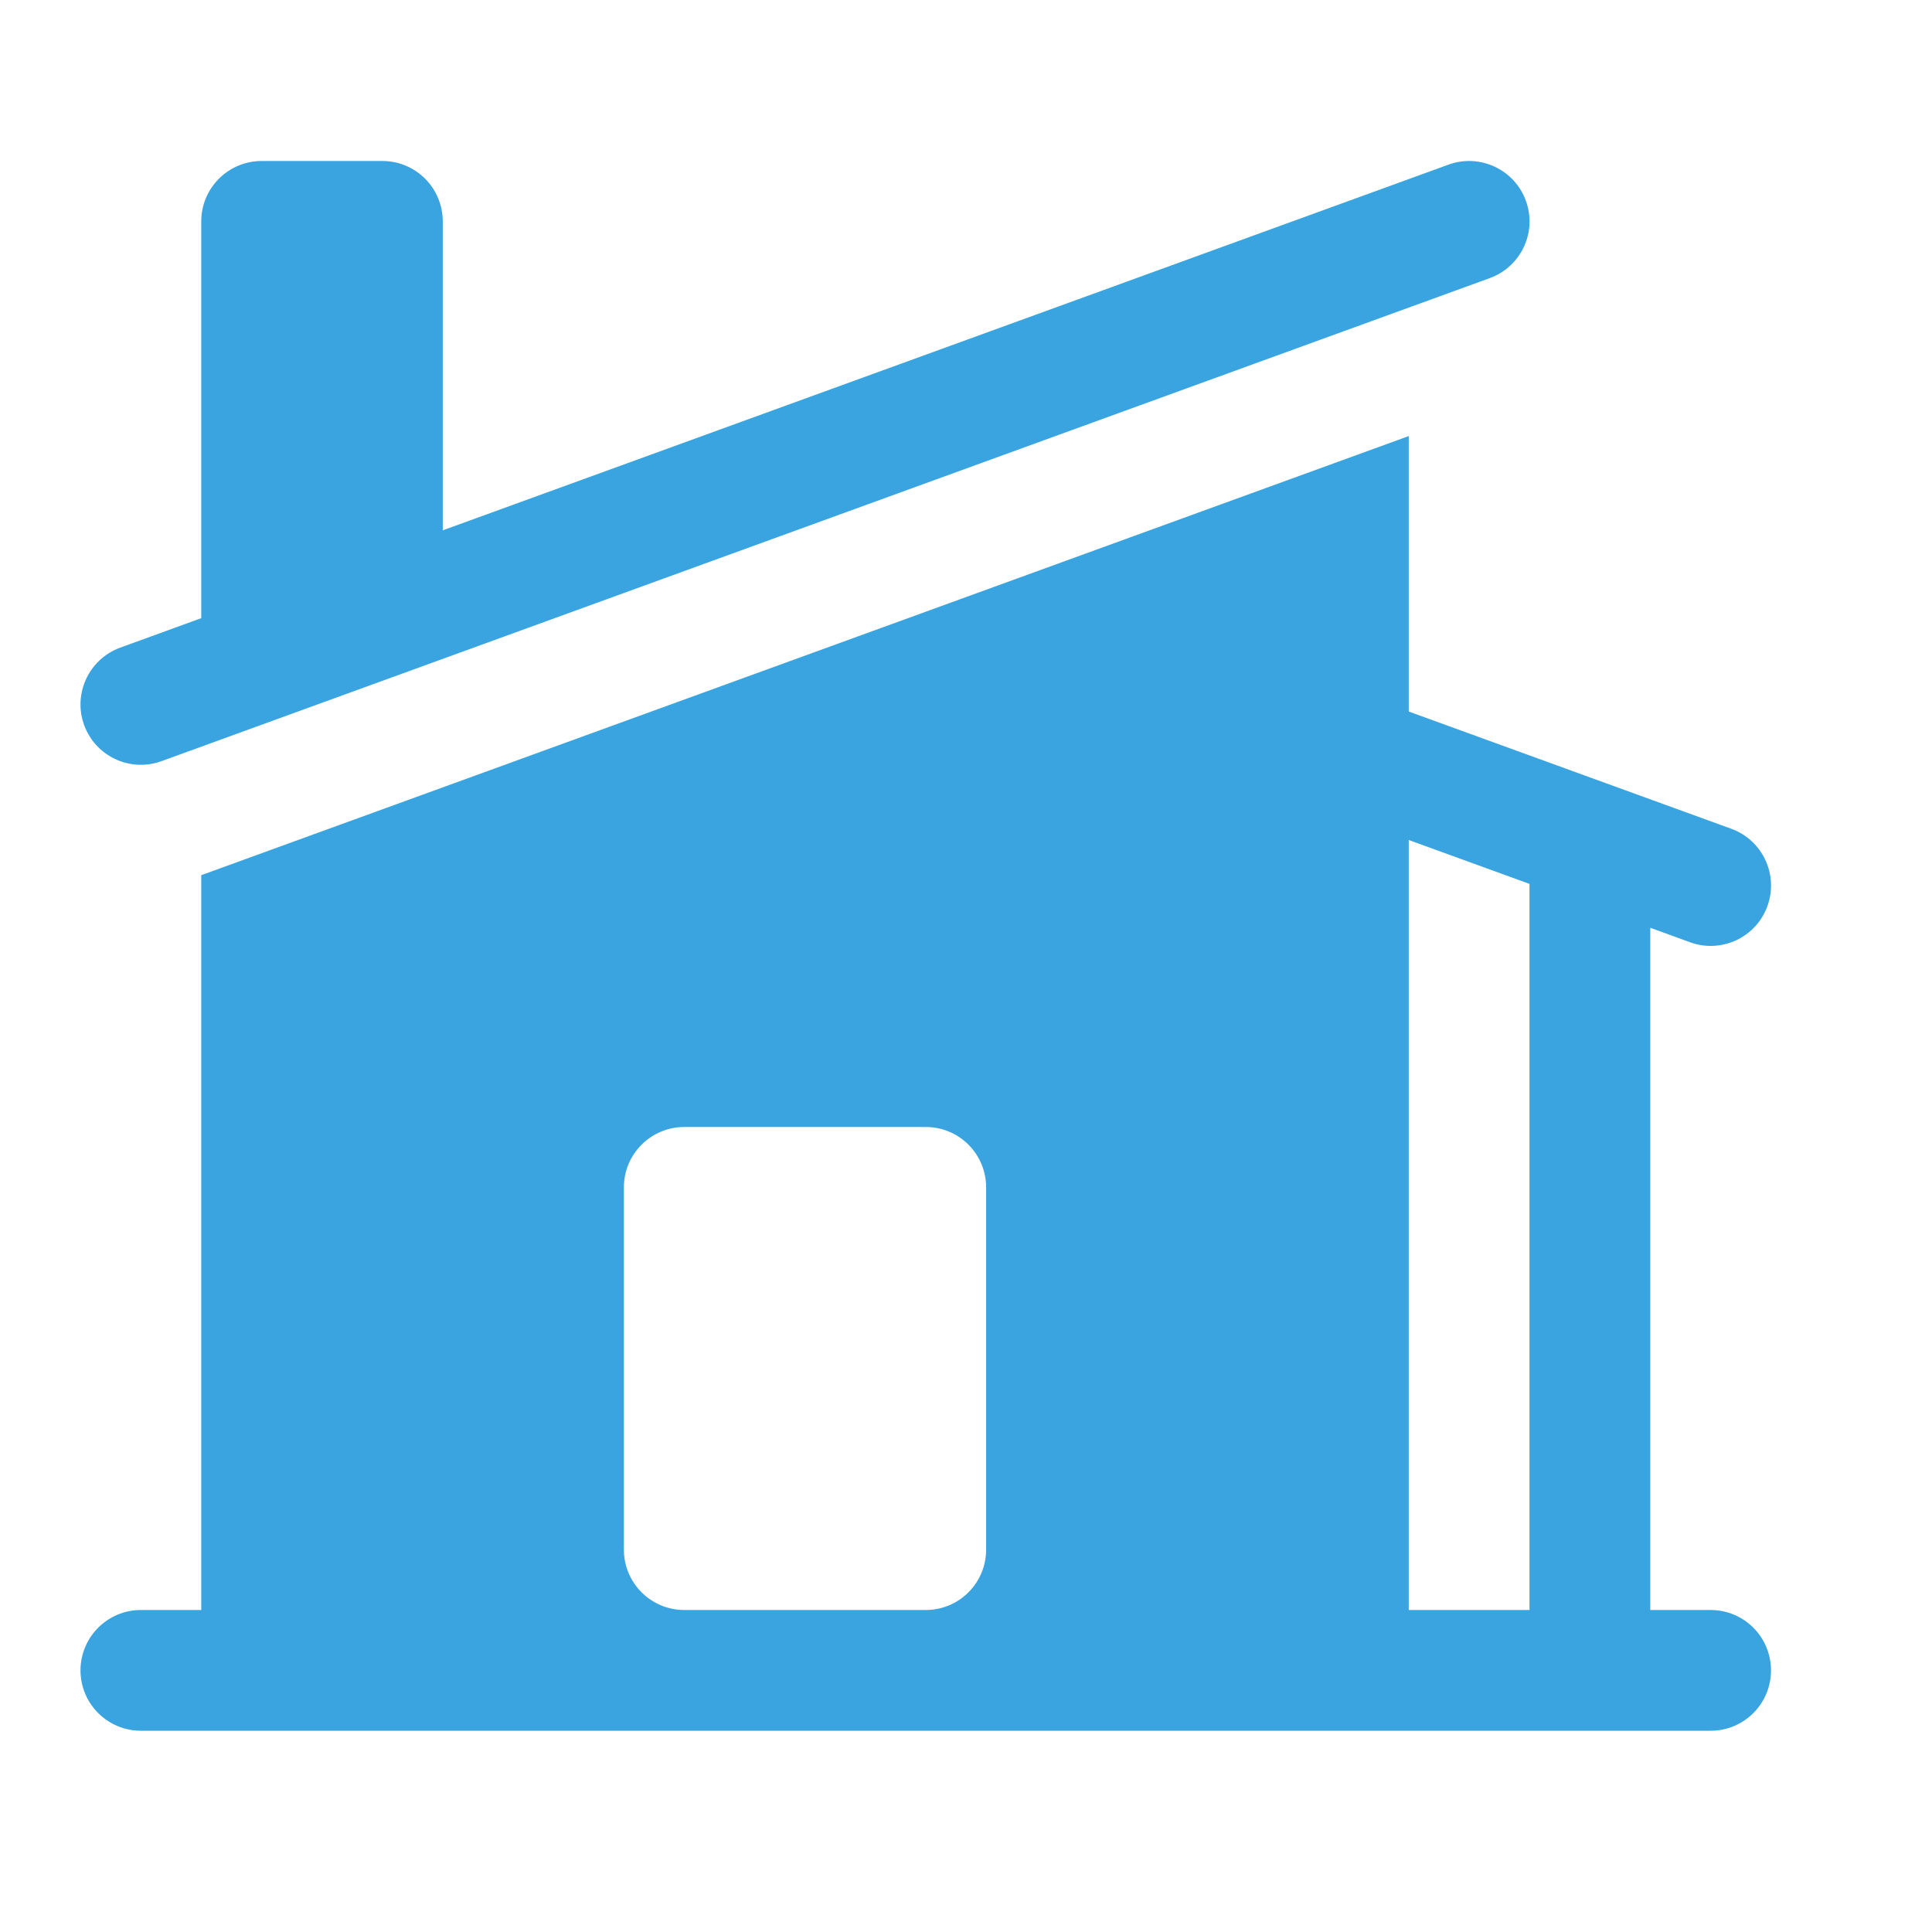<?xml version="1.0" encoding="UTF-8"?> <svg xmlns="http://www.w3.org/2000/svg" width="24" height="24" viewBox="0 0 24 24" fill="none"><path d="M18.506 3.455C18.896 3.313 19.097 2.883 18.955 2.494C18.814 2.105 18.383 1.904 17.994 2.045L5.5 6.588V2.75C5.5 2.336 5.165 2 4.75 2H3.25C2.836 2 2.5 2.336 2.5 2.75V7.679L1.494 8.045C1.105 8.187 0.904 8.617 1.045 9.007C1.187 9.396 1.617 9.597 2.007 9.455L18.506 3.455Z" fill="#39A4E0"></path><path fill-rule="evenodd" clip-rule="evenodd" d="M2.519 10.865L17.5 5.417V8.839L21.506 10.295C21.896 10.437 22.097 10.867 21.955 11.257C21.814 11.646 21.383 11.847 20.994 11.705L20.5 11.525V20H21.25C21.665 20 22 20.336 22 20.75C22 21.164 21.665 21.5 21.25 21.5H1.75C1.336 21.5 1 21.164 1 20.75C1 20.336 1.336 20 1.75 20H2.5V10.871L2.519 10.865ZM17.5 20V10.435L19 10.98V20H17.5ZM8.5 14C8.086 14 7.75 14.336 7.75 14.75V19.25C7.75 19.664 8.086 20 8.5 20H11.5C11.915 20 12.25 19.664 12.25 19.25V14.75C12.25 14.336 11.915 14 11.5 14H8.5Z" fill="#39A4E0"></path></svg> 